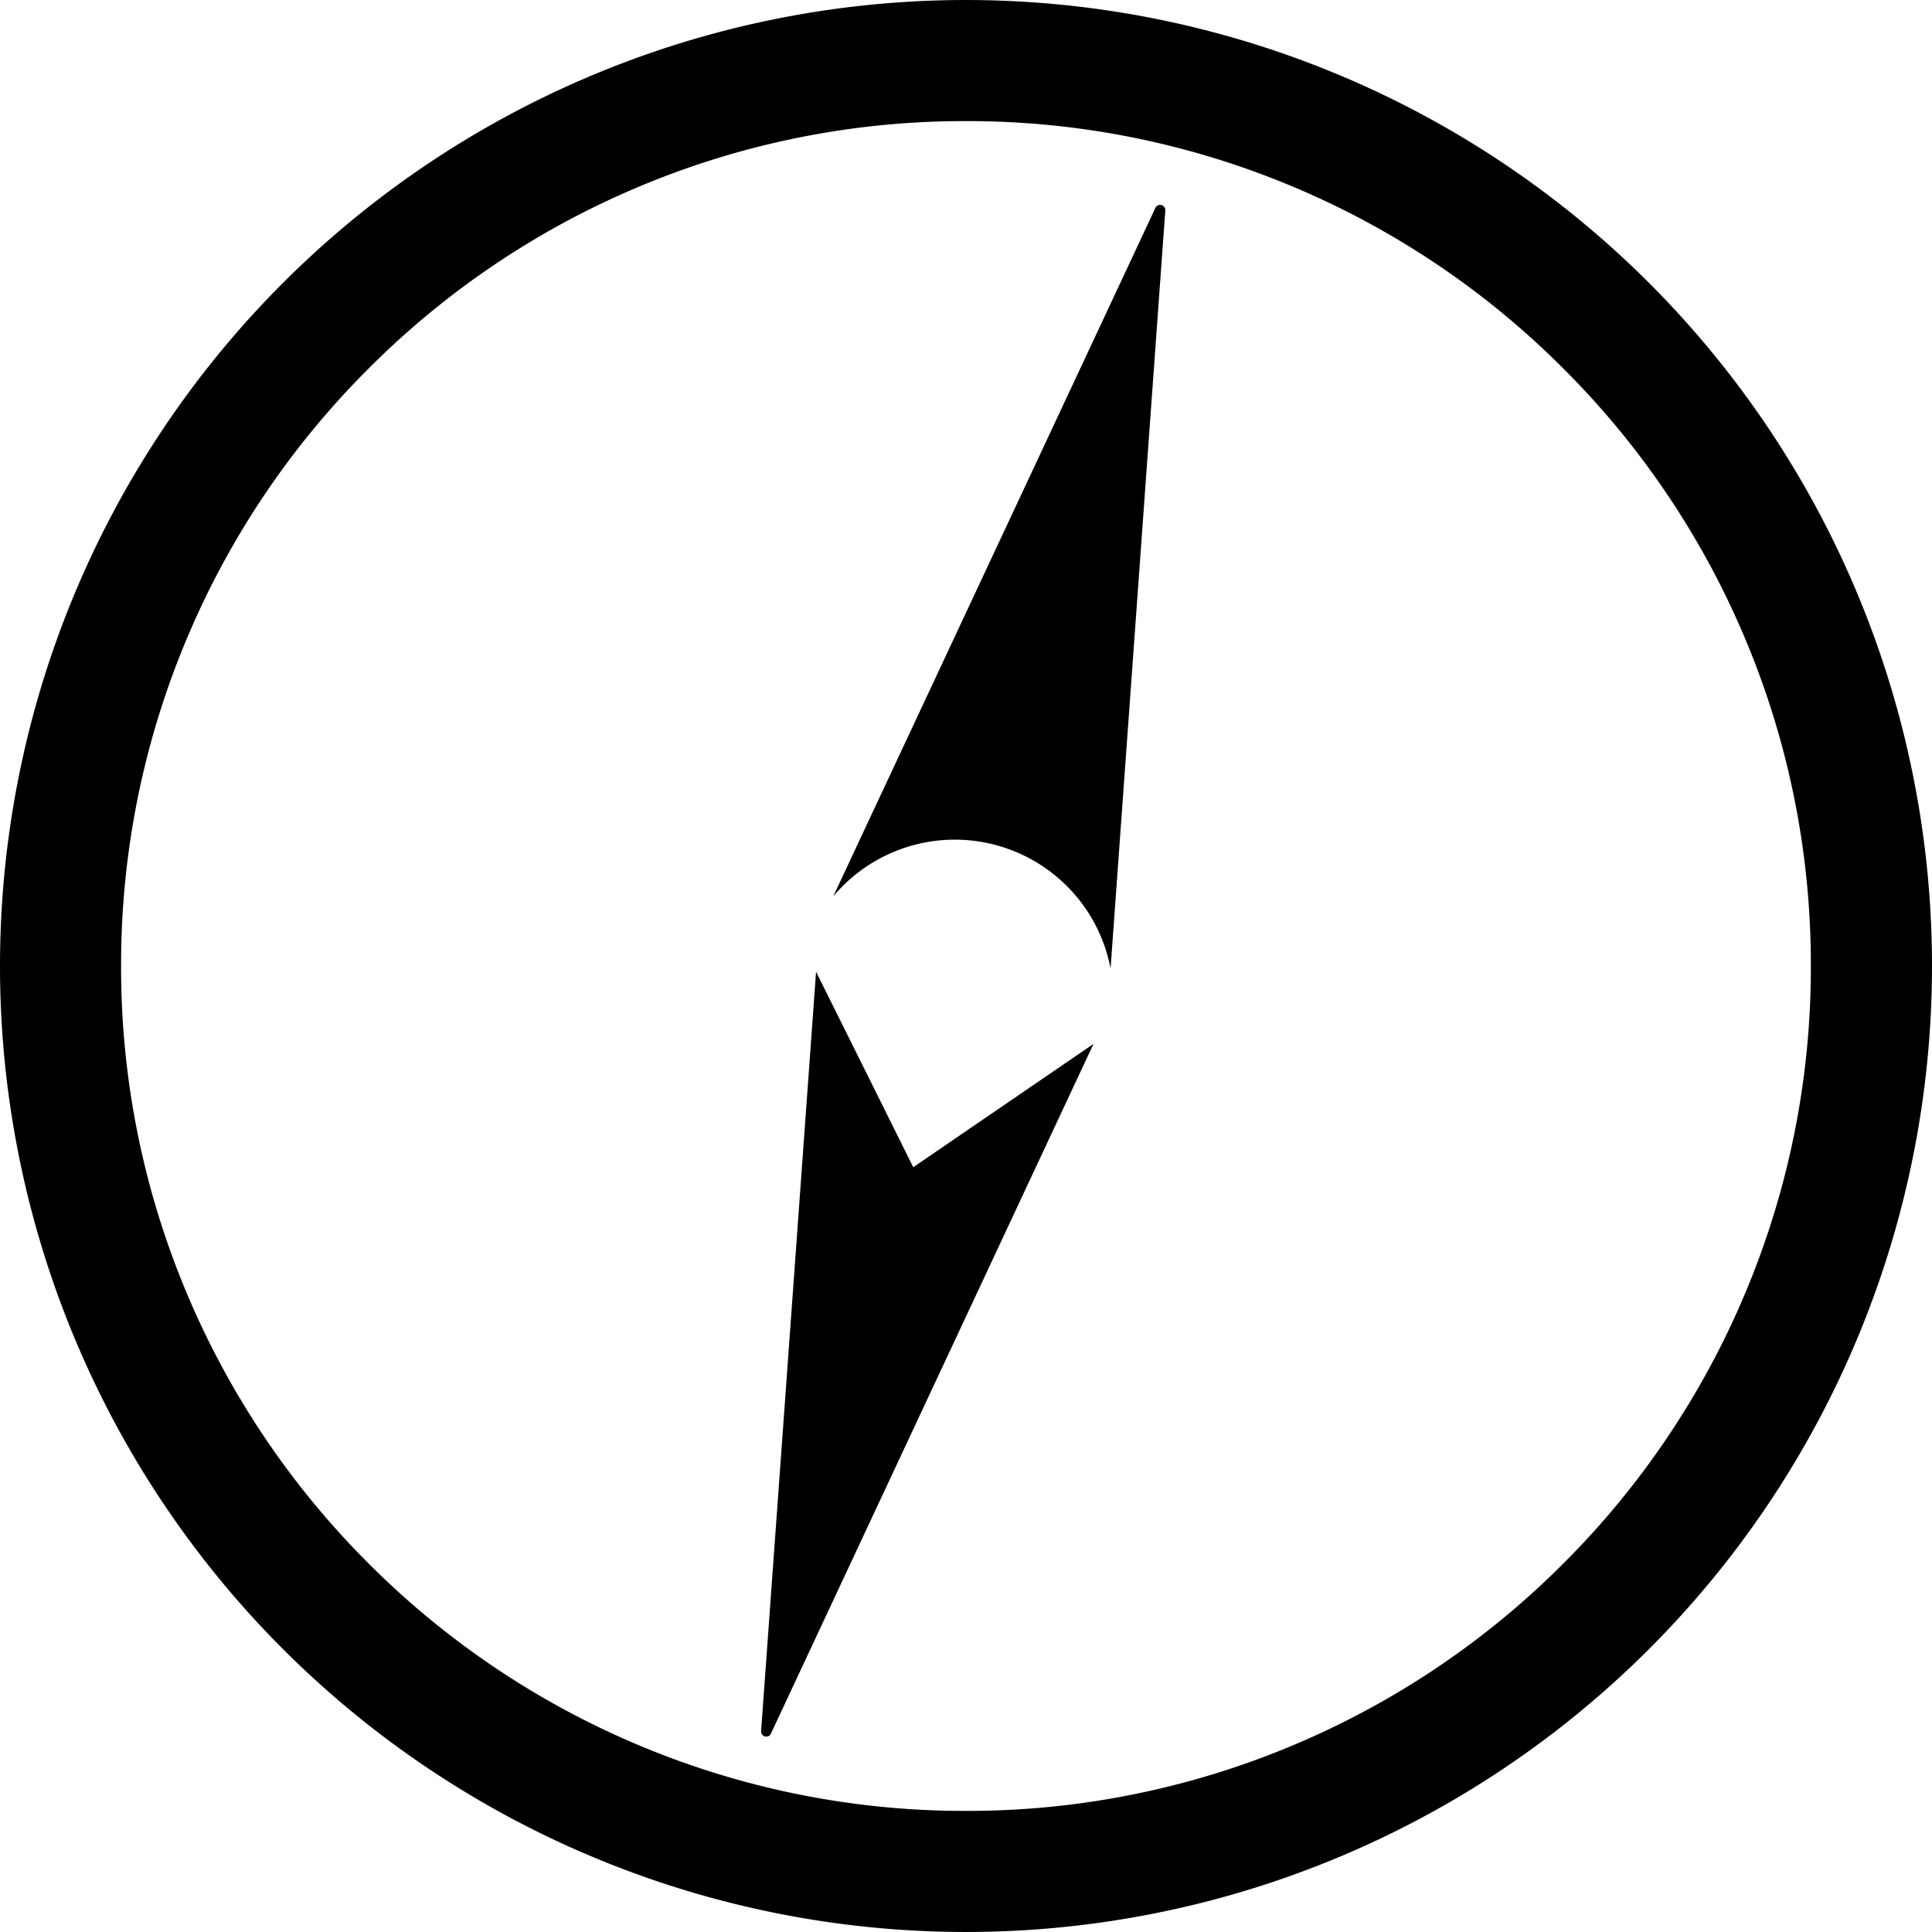 <svg
    xmlns="http://www.w3.org/2000/svg"
    width="64" height="64"
    viewBox="0 0 63.819 63.818"
>
    <style>
        path { fill: black; }
        @media (prefers-color-scheme: dark) {
            path { fill: white; }
        }
    </style>
    <path
        d="M0 31.909A31.909 31.909 0 0 1 31.909 0a31.909 31.909 0 0 1 31.91 31.909 31.91 31.91 0 0 1-31.91 31.909A31.91 31.91 0 0 1 0 31.909ZM21.047 6.191a27.814 27.814 0 0 0-8.872 5.983 27.815 27.815 0 0 0-5.983 8.872A27.728 27.728 0 0 0 4 31.909a27.725 27.725 0 0 0 2.192 10.862 27.829 27.829 0 0 0 5.983 8.873 27.811 27.811 0 0 0 8.872 5.982 27.727 27.727 0 0 0 10.862 2.192 27.727 27.727 0 0 0 10.862-2.192 27.811 27.811 0 0 0 8.872-5.982 27.829 27.829 0 0 0 5.983-8.873 27.725 27.725 0 0 0 2.191-10.862 27.728 27.728 0 0 0-2.191-10.862 27.815 27.815 0 0 0-5.983-8.872 27.814 27.814 0 0 0-8.872-5.983A27.727 27.727 0 0 0 31.909 4a27.727 27.727 0 0 0-10.862 2.191Zm4.094 50.991 1.816-25.083 3.21 6.457 5.954-4.073-10.655 22.781a.162.162 0 0 1-.153.1.172.172 0 0 1-.172-.181Zm2.385-27.576L38.165 6.869a.172.172 0 0 1 .328.085l-1.808 25.037a5.239 5.239 0 0 0-9.159-2.384Z"
    >
        <animateTransform
            attributeName="transform"
            attributeType="XML"
            type="rotate"
            from="0 31.91 31.91"
            to="360 31.91 31.91"
            dur="12s"
            additive="sum"
            repeatCount="indefinite"
        />
    </path>
</svg>
